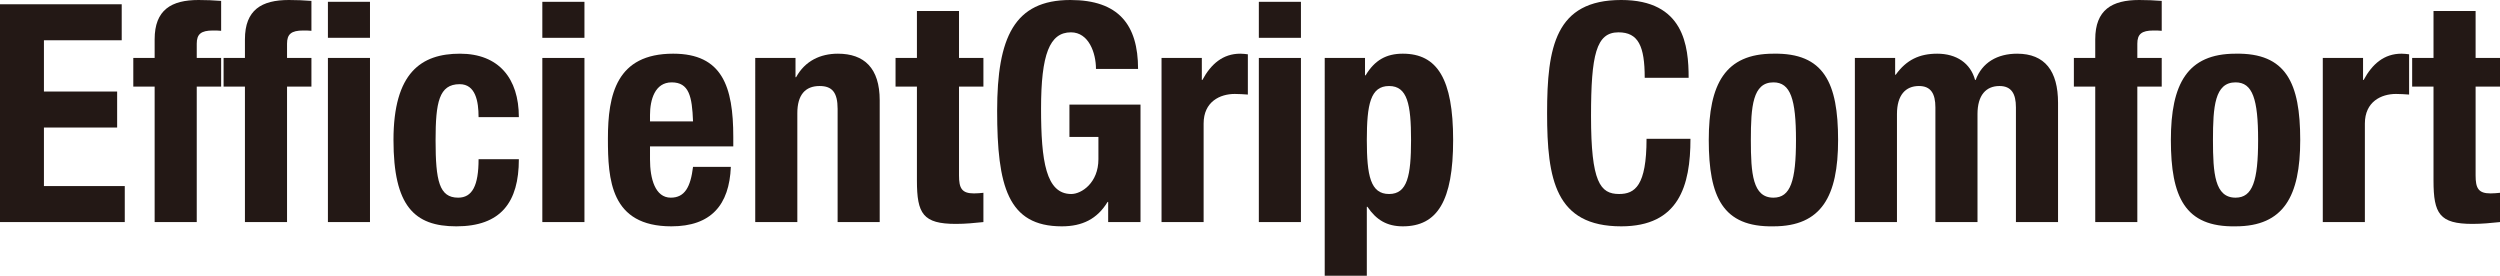 <?xml version="1.0" encoding="UTF-8"?>
<svg xmlns="http://www.w3.org/2000/svg" version="1.1" viewBox="0 0 906.596 100" preserveAspectRatio="xMinYMid meet">
  <defs>
    <style>
      .st0 {
        fill: #231815;
      }
    </style>
  </defs>
  <path class="st0" d="M44.139,1.546v13.053H15.932v18.584h26.547v13.053H15.932v21.241h29.314v13.053H0V1.546h44.139Z"/>
  <path class="st0" d="M56.079,31.412h-7.74v-10.397h7.74v-6.749c0-10.726,6.09-14.266,15.928-14.266,2.771,0,5.424.107,8.188.329v10.844c-.992-.111-1.991-.111-2.982-.111-4.314,0-5.864,1.324-5.864,4.754v5.198h8.847v10.397h-8.847v49.119h-15.269V31.412Z"/>
  <path class="st0" d="M88.822,31.412h-7.74v-10.397h7.74v-6.749c0-10.726,6.083-14.266,15.932-14.266,2.76,0,5.42.107,8.18.329v10.844c-.991-.111-1.99-.111-2.986-.111-4.31,0-5.857,1.324-5.857,4.754v5.198h8.843v10.397h-8.843v49.119h-15.269V31.412ZM118.914.659h15.258v13.057h-15.258V.659ZM118.914,21.015h15.258v59.516h-15.258V21.015Z"/>
  <path class="st0" d="M173.549,42.478c0-5.753-1.103-11.951-6.856-11.951-7.518,0-8.735,6.641-8.735,20.36,0,14.707,1.324,20.793,8.184,20.793,5.091,0,7.407-4.314,7.407-13.941h14.607c0,15.602-6.522,24.338-22.676,24.338-15.266,0-22.788-7.407-22.788-31.305,0-24.445,10.068-31.304,24.112-31.304s21.352,8.957,21.352,23.009h-14.607Z"/>
  <path class="st0" d="M196.67.659h15.273v13.057h-15.273V.659ZM196.67,21.015h15.273v59.516h-15.273V21.015Z"/>
  <path class="st0" d="M235.718,53.097v4.758c0,6.967,1.883,13.826,7.526,13.826,5.084,0,7.185-3.874,8.077-11.174h13.711c-.551,13.83-7.189,21.57-21.566,21.57-22.126,0-23.013-17.034-23.013-31.86,0-15.928,3.101-30.749,23.668-30.749,17.819,0,21.796,11.943,21.796,30.194v3.434h-30.198ZM251.321,44.025c-.337-9.068-1.443-14.155-7.748-14.155-6.086,0-7.855,6.301-7.855,11.836v2.32h15.603Z"/>
  <path class="st0" d="M273.879,21.015h14.603v6.971h.222c3.208-5.864,8.739-8.517,15.151-8.517,9.516,0,15.159,5.198,15.159,16.923v44.139h-15.262v-41.039c0-5.975-1.998-8.299-6.527-8.299-5.202,0-8.081,3.208-8.081,9.845v39.492h-15.266V21.015Z"/>
  <path class="st0" d="M332.511,3.977h15.262v17.038h8.85v10.397h-8.85v32.193c0,4.647.995,6.53,5.42,6.53,1.221,0,2.431-.115,3.43-.222v10.619c-3.319.333-6.412.662-9.956.662-11.943,0-14.156-3.652-14.156-15.706V31.412h-7.752v-10.397h7.752V3.977Z"/>
  <path class="st0" d="M397.443,25c0-5.868-2.656-13.275-9.072-13.275-7.744,0-10.844,7.966-10.844,27.657,0,19.029,1.776,30.971,10.956,30.971,3.755,0,9.845-4.088,9.845-12.613v-8.077h-10.512v-11.721h25.777v42.589h-11.729v-7.304h-.218c-3.763,6.201-9.183,8.85-16.598,8.85-19.58,0-23.446-14.6-23.446-41.927,0-26.543,6.194-40.151,26.539-40.151,17.486,0,24.564,8.957,24.564,25h-15.262Z"/>
  <path class="st0" d="M421.218,21.015h14.611v7.97h.21c3.101-5.753,7.419-9.516,13.719-9.516.884,0,1.883.107,2.764.222v14.6c-1.547-.107-3.204-.222-4.754-.222-5.313,0-11.289,2.768-11.289,10.734v35.729h-15.262V21.015Z"/>
  <path class="st0" d="M456.504.659h15.266v13.057h-15.266V.659ZM456.504,21.015h15.266v59.516h-15.266V21.015Z"/>
  <path class="st0" d="M480.394,21.015h14.611v6.308h.218c3.319-5.531,7.522-7.855,13.493-7.855,12.502,0,18.248,9.179,18.248,31.304s-5.746,31.305-18.248,31.305c-5.753,0-9.62-2.324-12.831-7.082h-.222v25.004h-15.269V21.015ZM503.736,70.353c6.637,0,7.966-6.633,7.966-19.58s-1.328-19.58-7.966-19.58c-6.745,0-8.073,6.638-8.073,19.58s1.328,19.58,8.073,19.58Z"/>
  <path class="st0" d="M596.437,28.208c0-11.503-2.324-16.483-9.516-16.483-8.073,0-9.953,8.073-9.953,30.421,0,23.894,3.323,28.207,10.175,28.207,5.753,0,9.956-2.986,9.956-20.02h15.928c0,17.034-4.203,31.745-25.107,31.745-23.89,0-26.883-17.034-26.883-41.039s2.993-41.039,26.883-41.039c22.784,0,24.445,16.705,24.445,28.208h-15.928Z"/>
  <path class="st0" d="M643.114,19.469c18.366-.337,23.45,10.619,23.45,31.304,0,20.353-5.975,31.305-23.45,31.305-18.363.333-23.45-10.623-23.45-31.305,0-20.353,5.971-31.304,23.45-31.304ZM643.114,71.681c6.194,0,8.18-6.086,8.18-20.908s-1.986-20.904-8.18-20.904c-7.525,0-8.188,8.739-8.188,20.904s.662,20.908,8.188,20.908Z"/>
  <path class="st0" d="M672.65,21.015h14.6v6.087h.218c3.87-5.42,8.632-7.633,15.044-7.633,6.967,0,12.058,3.43,13.716,9.516h.229c2.32-6.308,7.851-9.516,15.04-9.516,10.067,0,14.825,6.305,14.825,17.808v43.255h-15.27v-41.594c0-4.98-1.662-7.744-5.972-7.744-4.869,0-7.966,3.315-7.966,10.178v39.159h-15.266v-41.594c0-4.98-1.658-7.744-5.972-7.744-4.869,0-7.966,3.315-7.966,10.178v39.159h-15.262V21.015Z"/>
  <path class="st0" d="M759.815,31.412h-7.748v-10.397h7.748v-6.749c0-10.726,6.082-14.266,15.928-14.266,2.764,0,5.417.107,8.181.329v10.844c-.995-.111-1.987-.111-2.986-.111-4.31,0-5.861,1.324-5.861,4.754v5.198h8.847v10.397h-8.847v49.119h-15.262V31.412Z"/>
  <path class="st0" d="M810.695,19.469c18.363-.337,23.454,10.619,23.454,31.304,0,20.353-5.979,31.305-23.454,31.305-18.362.333-23.454-10.623-23.454-31.305,0-20.353,5.976-31.304,23.454-31.304ZM810.695,71.681c6.198,0,8.184-6.086,8.184-20.908s-1.987-20.904-8.184-20.904c-7.522,0-8.191,8.739-8.191,20.904s.67,20.908,8.191,20.908Z"/>
  <path class="st0" d="M842.333,21.015h14.6v7.97h.222c3.101-5.753,7.407-9.516,13.715-9.516.884,0,1.876.107,2.764.222v14.6c-1.547-.107-3.208-.222-4.758-.222-5.309,0-11.281,2.768-11.281,10.734v35.729h-15.262V21.015Z"/>
  <path class="st0" d="M882.484,3.977h15.266v17.038h8.847v10.397h-8.847v32.193c0,4.647.995,6.53,5.417,6.53,1.217,0,2.438-.115,3.43-.222v10.619c-3.315.333-6.416.662-9.957.662-11.943,0-14.155-3.652-14.155-15.706V31.412h-7.744v-10.397h7.744V3.977Z"/>
</svg>